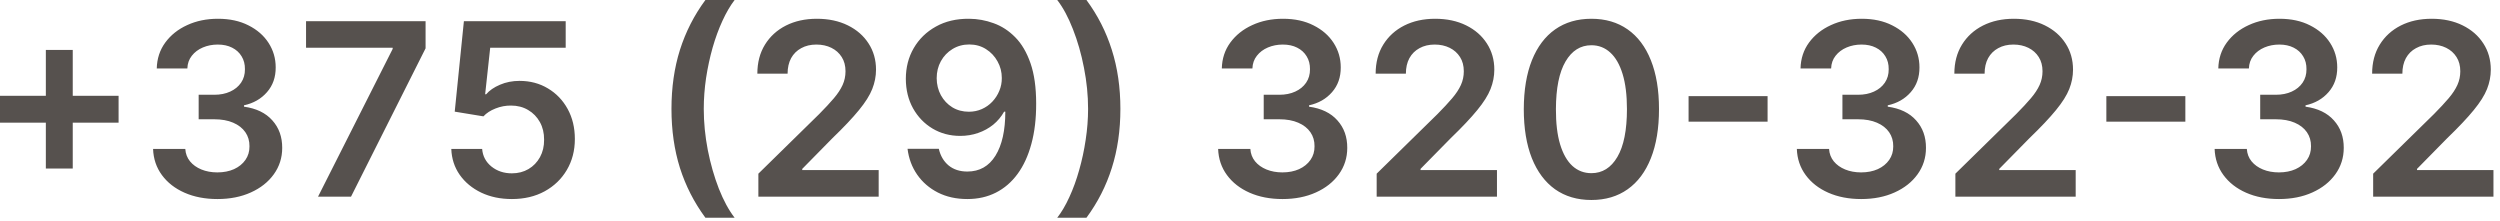 <?xml version="1.0" encoding="UTF-8"?> <svg xmlns="http://www.w3.org/2000/svg" width="373" height="33" viewBox="0 0 373 33" fill="none"><path d="M6.84 25.146V7.453H10.854V25.146H6.84ZM0 18.307V14.293H17.693V18.307H0ZM32.44 29.697C30.599 29.697 28.962 29.382 27.531 28.751C26.107 28.121 24.982 27.243 24.156 26.118C23.329 24.993 22.89 23.693 22.839 22.219H27.646C27.688 22.926 27.923 23.544 28.349 24.072C28.775 24.592 29.342 24.997 30.049 25.287C30.757 25.577 31.549 25.722 32.427 25.722C33.364 25.722 34.196 25.56 34.92 25.236C35.644 24.903 36.211 24.443 36.62 23.855C37.029 23.267 37.23 22.59 37.221 21.822C37.23 21.03 37.025 20.331 36.607 19.726C36.19 19.121 35.585 18.648 34.792 18.307C34.008 17.966 33.062 17.795 31.954 17.795H29.64V14.139H31.954C32.866 14.139 33.663 13.982 34.345 13.666C35.035 13.351 35.576 12.908 35.968 12.337C36.36 11.757 36.552 11.088 36.544 10.329C36.552 9.588 36.386 8.945 36.045 8.399C35.712 7.845 35.239 7.415 34.626 7.108C34.021 6.801 33.309 6.648 32.491 6.648C31.69 6.648 30.948 6.793 30.267 7.082C29.585 7.372 29.035 7.785 28.617 8.322C28.2 8.851 27.978 9.482 27.953 10.214H23.389C23.423 8.749 23.845 7.462 24.654 6.354C25.473 5.237 26.563 4.368 27.927 3.746C29.291 3.115 30.82 2.8 32.517 2.8C34.264 2.8 35.781 3.128 37.068 3.784C38.363 4.432 39.364 5.305 40.072 6.405C40.779 7.504 41.133 8.719 41.133 10.048C41.142 11.523 40.707 12.758 39.829 13.756C38.96 14.753 37.818 15.405 36.403 15.712V15.916C38.244 16.172 39.654 16.854 40.634 17.962C41.623 19.061 42.113 20.429 42.105 22.065C42.105 23.531 41.687 24.844 40.852 26.003C40.025 27.153 38.883 28.057 37.426 28.713C35.977 29.369 34.315 29.697 32.44 29.697ZM47.452 29.34L58.587 7.3V7.121H45.662V3.158H63.496V7.21L52.373 29.34H47.452ZM76.372 29.697C74.668 29.697 73.142 29.378 71.796 28.739C70.449 28.091 69.379 27.204 68.587 26.079C67.803 24.954 67.385 23.668 67.334 22.219H71.936C72.022 23.293 72.486 24.17 73.33 24.852C74.174 25.526 75.188 25.862 76.372 25.862C77.301 25.862 78.128 25.649 78.853 25.223C79.577 24.797 80.148 24.204 80.566 23.446C80.983 22.688 81.188 21.822 81.179 20.851C81.188 19.862 80.979 18.984 80.553 18.217C80.127 17.45 79.543 16.849 78.801 16.415C78.06 15.972 77.208 15.75 76.245 15.75C75.46 15.742 74.689 15.886 73.931 16.185C73.172 16.483 72.571 16.875 72.128 17.361L67.845 16.658L69.213 3.158H84.401V7.121H73.138L72.384 14.062H72.537C73.023 13.492 73.709 13.018 74.595 12.643C75.482 12.26 76.453 12.068 77.51 12.068C79.095 12.068 80.51 12.443 81.754 13.193C82.999 13.935 83.979 14.957 84.695 16.261C85.411 17.565 85.769 19.057 85.769 20.736C85.769 22.466 85.368 24.009 84.567 25.364C83.774 26.71 82.671 27.771 81.256 28.547C79.85 29.314 78.222 29.697 76.372 29.697ZM100.183 16.249C100.183 13.053 100.605 10.117 101.448 7.44C102.301 4.756 103.566 2.276 105.245 -1.16825e-05H109.605C108.957 0.844 108.352 1.879 107.789 3.107C107.227 4.325 106.737 5.663 106.319 7.121C105.91 8.57 105.586 10.074 105.347 11.633C105.117 13.193 105.002 14.732 105.002 16.249C105.002 18.268 105.203 20.314 105.603 22.385C106.012 24.456 106.562 26.378 107.252 28.151C107.951 29.915 108.735 31.359 109.605 32.484H105.245C103.566 30.209 102.301 27.733 101.448 25.057C100.605 22.372 100.183 19.436 100.183 16.249ZM113.149 29.34V25.913L122.238 17.003C123.108 16.125 123.832 15.345 124.412 14.663C124.991 13.982 125.426 13.321 125.716 12.682C126.006 12.043 126.15 11.361 126.15 10.636C126.15 9.81 125.963 9.102 125.588 8.514C125.213 7.918 124.697 7.457 124.041 7.134C123.385 6.81 122.639 6.648 121.804 6.648C120.943 6.648 120.189 6.827 119.541 7.185C118.893 7.534 118.39 8.033 118.032 8.68C117.683 9.328 117.508 10.099 117.508 10.994H112.996C112.996 9.332 113.375 7.888 114.133 6.66C114.892 5.433 115.936 4.483 117.265 3.81C118.604 3.136 120.138 2.8 121.868 2.8C123.623 2.8 125.166 3.128 126.496 3.784C127.825 4.44 128.856 5.339 129.589 6.482C130.331 7.624 130.702 8.928 130.702 10.393C130.702 11.374 130.514 12.337 130.139 13.283C129.764 14.229 129.104 15.277 128.157 16.427C127.22 17.578 125.903 18.972 124.207 20.608L119.694 25.197V25.376H131.098V29.34H113.149ZM144.598 2.8C145.851 2.808 147.069 3.03 148.254 3.464C149.447 3.891 150.521 4.589 151.476 5.561C152.43 6.524 153.189 7.815 153.751 9.435C154.314 11.054 154.595 13.057 154.595 15.443C154.604 17.693 154.365 19.704 153.879 21.477C153.402 23.241 152.716 24.733 151.821 25.952C150.926 27.17 149.848 28.099 148.586 28.739C147.325 29.378 145.906 29.697 144.329 29.697C142.676 29.697 141.21 29.374 139.932 28.726C138.662 28.078 137.635 27.192 136.851 26.067C136.067 24.942 135.585 23.655 135.406 22.206H140.072C140.311 23.246 140.797 24.072 141.53 24.686C142.271 25.291 143.204 25.594 144.329 25.594C146.145 25.594 147.542 24.805 148.523 23.229C149.503 21.652 149.993 19.462 149.993 16.658H149.814C149.396 17.408 148.855 18.055 148.19 18.601C147.525 19.138 146.771 19.551 145.927 19.841C145.092 20.131 144.206 20.276 143.268 20.276C141.734 20.276 140.354 19.909 139.126 19.176C137.907 18.443 136.94 17.438 136.224 16.159C135.517 14.881 135.159 13.419 135.15 11.774C135.15 10.07 135.542 8.54 136.327 7.185C137.119 5.821 138.223 4.747 139.638 3.963C141.052 3.17 142.706 2.783 144.598 2.8ZM144.611 6.635C143.69 6.635 142.859 6.861 142.118 7.312C141.385 7.756 140.805 8.361 140.379 9.128C139.961 9.886 139.753 10.734 139.753 11.672C139.761 12.601 139.97 13.445 140.379 14.203C140.797 14.962 141.363 15.562 142.079 16.006C142.804 16.449 143.631 16.67 144.559 16.67C145.25 16.67 145.893 16.538 146.49 16.274C147.086 16.01 147.606 15.643 148.05 15.175C148.501 14.697 148.851 14.156 149.098 13.551C149.354 12.946 149.477 12.307 149.469 11.633C149.469 10.739 149.256 9.912 148.829 9.153C148.412 8.395 147.836 7.785 147.104 7.325C146.379 6.865 145.548 6.635 144.611 6.635ZM167.162 16.249C167.162 19.436 166.736 22.372 165.883 25.057C165.04 27.733 163.778 30.209 162.099 32.484H157.74C158.396 31.641 159.001 30.609 159.555 29.391C160.118 28.172 160.604 26.834 161.013 25.376C161.43 23.919 161.754 22.41 161.984 20.851C162.223 19.291 162.342 17.757 162.342 16.249C162.342 14.229 162.138 12.183 161.729 10.112C161.328 8.041 160.778 6.119 160.079 4.347C159.389 2.574 158.609 1.125 157.74 -1.16825e-05H162.099C163.778 2.276 165.04 4.756 165.883 7.44C166.736 10.117 167.162 13.053 167.162 16.249ZM191.346 29.697C189.505 29.697 187.869 29.382 186.437 28.751C185.014 28.121 183.889 27.243 183.062 26.118C182.235 24.993 181.796 23.693 181.745 22.219H186.552C186.595 22.926 186.829 23.544 187.255 24.072C187.681 24.592 188.248 24.997 188.955 25.287C189.663 25.577 190.455 25.722 191.333 25.722C192.271 25.722 193.102 25.56 193.826 25.236C194.551 24.903 195.117 24.443 195.526 23.855C195.936 23.267 196.136 22.59 196.127 21.822C196.136 21.03 195.931 20.331 195.514 19.726C195.096 19.121 194.491 18.648 193.698 18.307C192.914 17.966 191.968 17.795 190.86 17.795H188.546V14.139H190.86C191.772 14.139 192.569 13.982 193.251 13.666C193.941 13.351 194.482 12.908 194.874 12.337C195.267 11.757 195.458 11.088 195.45 10.329C195.458 9.588 195.292 8.945 194.951 8.399C194.619 7.845 194.146 7.415 193.532 7.108C192.927 6.801 192.215 6.648 191.397 6.648C190.596 6.648 189.855 6.793 189.173 7.082C188.491 7.372 187.941 7.785 187.524 8.322C187.106 8.851 186.884 9.482 186.859 10.214H182.295C182.329 8.749 182.751 7.462 183.561 6.354C184.379 5.237 185.47 4.368 186.833 3.746C188.197 3.115 189.727 2.8 191.423 2.8C193.17 2.8 194.687 3.128 195.974 3.784C197.269 4.432 198.271 5.305 198.978 6.405C199.686 7.504 200.039 8.719 200.039 10.048C200.048 11.523 199.613 12.758 198.735 13.756C197.866 14.753 196.724 15.405 195.309 15.712V15.916C197.15 16.172 198.561 16.854 199.541 17.962C200.529 19.061 201.019 20.429 201.011 22.065C201.011 23.531 200.593 24.844 199.758 26.003C198.931 27.153 197.789 28.057 196.332 28.713C194.883 29.369 193.221 29.697 191.346 29.697ZM205.399 29.34V25.913L214.488 17.003C215.358 16.125 216.082 15.345 216.662 14.663C217.241 13.982 217.676 13.321 217.966 12.682C218.256 12.043 218.4 11.361 218.4 10.636C218.4 9.81 218.213 9.102 217.838 8.514C217.463 7.918 216.947 7.457 216.291 7.134C215.635 6.81 214.889 6.648 214.054 6.648C213.193 6.648 212.439 6.827 211.791 7.185C211.143 7.534 210.64 8.033 210.282 8.68C209.933 9.328 209.758 10.099 209.758 10.994H205.246C205.246 9.332 205.625 7.888 206.383 6.66C207.142 5.433 208.186 4.483 209.515 3.81C210.854 3.136 212.388 2.8 214.118 2.8C215.873 2.8 217.416 3.128 218.746 3.784C220.075 4.44 221.106 5.339 221.839 6.482C222.581 7.624 222.952 8.928 222.952 10.393C222.952 11.374 222.764 12.337 222.389 13.283C222.014 14.229 221.354 15.277 220.407 16.427C219.47 17.578 218.153 18.972 216.457 20.608L211.944 25.197V25.376H223.348V29.34H205.399ZM237.436 29.838C235.331 29.838 233.524 29.305 232.015 28.24C230.515 27.166 229.361 25.619 228.551 23.599C227.75 21.571 227.349 19.129 227.349 16.274C227.358 13.419 227.763 10.99 228.564 8.987C229.373 6.976 230.528 5.442 232.028 4.385C233.537 3.328 235.339 2.8 237.436 2.8C239.532 2.8 241.335 3.328 242.844 4.385C244.352 5.442 245.507 6.976 246.308 8.987C247.118 10.999 247.523 13.428 247.523 16.274C247.523 19.138 247.118 21.584 246.308 23.612C245.507 25.632 244.352 27.175 242.844 28.24C241.344 29.305 239.541 29.838 237.436 29.838ZM237.436 25.837C239.072 25.837 240.363 25.031 241.309 23.42C242.264 21.801 242.741 19.419 242.741 16.274C242.741 14.195 242.524 12.447 242.089 11.033C241.655 9.618 241.041 8.553 240.248 7.837C239.456 7.112 238.518 6.75 237.436 6.75C235.808 6.75 234.521 7.56 233.575 9.179C232.629 10.79 232.152 13.155 232.143 16.274C232.135 18.362 232.344 20.118 232.77 21.541C233.204 22.965 233.818 24.038 234.611 24.763C235.403 25.479 236.345 25.837 237.436 25.837ZM263.723 14.344V18.153H251.936V14.344H263.723ZM277.69 29.697C275.849 29.697 274.213 29.382 272.781 28.751C271.357 28.121 270.232 27.243 269.406 26.118C268.579 24.993 268.14 23.693 268.089 22.219H272.896C272.938 22.926 273.173 23.544 273.599 24.072C274.025 24.592 274.592 24.997 275.299 25.287C276.007 25.577 276.799 25.722 277.677 25.722C278.615 25.722 279.445 25.56 280.17 25.236C280.894 24.903 281.461 24.443 281.87 23.855C282.279 23.267 282.48 22.59 282.471 21.822C282.48 21.03 282.275 20.331 281.857 19.726C281.44 19.121 280.835 18.648 280.042 18.307C279.258 17.966 278.312 17.795 277.204 17.795H274.89V14.139H277.204C278.116 14.139 278.913 13.982 279.595 13.666C280.285 13.351 280.826 12.908 281.218 12.337C281.61 11.757 281.802 11.088 281.794 10.329C281.802 9.588 281.636 8.945 281.295 8.399C280.963 7.845 280.49 7.415 279.876 7.108C279.271 6.801 278.559 6.648 277.741 6.648C276.94 6.648 276.198 6.793 275.517 7.082C274.835 7.372 274.285 7.785 273.867 8.322C273.45 8.851 273.228 9.482 273.203 10.214H268.639C268.673 8.749 269.095 7.462 269.904 6.354C270.722 5.237 271.813 4.368 273.177 3.746C274.541 3.115 276.07 2.8 277.767 2.8C279.514 2.8 281.031 3.128 282.318 3.784C283.613 4.432 284.615 5.305 285.322 6.405C286.029 7.504 286.383 8.719 286.383 10.048C286.392 11.523 285.957 12.758 285.079 13.756C284.21 14.753 283.068 15.405 281.653 15.712V15.916C283.494 16.172 284.904 16.854 285.884 17.962C286.873 19.061 287.363 20.429 287.355 22.065C287.355 23.531 286.937 24.844 286.102 26.003C285.275 27.153 284.133 28.057 282.676 28.713C281.227 29.369 279.565 29.697 277.69 29.697ZM291.743 29.34V25.913L300.832 17.003C301.702 16.125 302.426 15.345 303.006 14.663C303.585 13.982 304.02 13.321 304.309 12.682C304.599 12.043 304.744 11.361 304.744 10.636C304.744 9.81 304.557 9.102 304.182 8.514C303.807 7.918 303.291 7.457 302.635 7.134C301.979 6.81 301.233 6.648 300.398 6.648C299.537 6.648 298.782 6.827 298.135 7.185C297.487 7.534 296.984 8.033 296.626 8.68C296.277 9.328 296.102 10.099 296.102 10.994H291.589C291.589 9.332 291.969 7.888 292.727 6.66C293.486 5.433 294.53 4.483 295.859 3.81C297.197 3.136 298.731 2.8 300.461 2.8C302.217 2.8 303.76 3.128 305.089 3.784C306.419 4.44 307.45 5.339 308.183 6.482C308.925 7.624 309.295 8.928 309.295 10.393C309.295 11.374 309.108 12.337 308.733 13.283C308.358 14.229 307.697 15.277 306.751 16.427C305.814 17.578 304.497 18.972 302.801 20.608L298.288 25.197V25.376H309.692V29.34H291.743ZM326.055 14.344V18.153H314.268V14.344H326.055ZM340.022 29.697C338.181 29.697 336.545 29.382 335.113 28.751C333.689 28.121 332.564 27.243 331.738 26.118C330.911 24.993 330.472 23.693 330.421 22.219H335.228C335.27 22.926 335.505 23.544 335.931 24.072C336.357 24.592 336.924 24.997 337.631 25.287C338.339 25.577 339.131 25.722 340.009 25.722C340.947 25.722 341.778 25.56 342.502 25.236C343.226 24.903 343.793 24.443 344.202 23.855C344.611 23.267 344.812 22.59 344.803 21.822C344.812 21.03 344.607 20.331 344.189 19.726C343.772 19.121 343.167 18.648 342.374 18.307C341.59 17.966 340.644 17.795 339.536 17.795H337.222V14.139H339.536C340.448 14.139 341.245 13.982 341.927 13.666C342.617 13.351 343.158 12.908 343.55 12.337C343.942 11.757 344.134 11.088 344.126 10.329C344.134 9.588 343.968 8.945 343.627 8.399C343.295 7.845 342.822 7.415 342.208 7.108C341.603 6.801 340.891 6.648 340.073 6.648C339.272 6.648 338.53 6.793 337.849 7.082C337.167 7.372 336.617 7.785 336.199 8.322C335.782 8.851 335.56 9.482 335.535 10.214H330.971C331.005 8.749 331.427 7.462 332.236 6.354C333.055 5.237 334.145 4.368 335.509 3.746C336.873 3.115 338.403 2.8 340.099 2.8C341.846 2.8 343.363 3.128 344.65 3.784C345.945 4.432 346.947 5.305 347.654 6.405C348.361 7.504 348.715 8.719 348.715 10.048C348.724 11.523 348.289 12.758 347.411 13.756C346.542 14.753 345.4 15.405 343.985 15.712V15.916C345.826 16.172 347.236 16.854 348.216 17.962C349.205 19.061 349.695 20.429 349.687 22.065C349.687 23.531 349.269 24.844 348.434 26.003C347.607 27.153 346.465 28.057 345.008 28.713C343.559 29.369 341.897 29.697 340.022 29.697ZM354.075 29.34V25.913L363.164 17.003C364.034 16.125 364.758 15.345 365.338 14.663C365.917 13.982 366.352 13.321 366.642 12.682C366.931 12.043 367.076 11.361 367.076 10.636C367.076 9.81 366.889 9.102 366.514 8.514C366.139 7.918 365.623 7.457 364.967 7.134C364.311 6.81 363.565 6.648 362.73 6.648C361.869 6.648 361.115 6.827 360.467 7.185C359.819 7.534 359.316 8.033 358.958 8.68C358.609 9.328 358.434 10.099 358.434 10.994H353.921C353.921 9.332 354.301 7.888 355.059 6.66C355.818 5.433 356.862 4.483 358.191 3.81C359.529 3.136 361.063 2.8 362.794 2.8C364.549 2.8 366.092 3.128 367.421 3.784C368.751 4.44 369.782 5.339 370.515 6.482C371.257 7.624 371.627 8.928 371.627 10.393C371.627 11.374 371.44 12.337 371.065 13.283C370.69 14.229 370.029 15.277 369.083 16.427C368.146 17.578 366.829 18.972 365.133 20.608L360.62 25.197V25.376H372.024V29.34H354.075Z" fill="#56514E"></path></svg> 